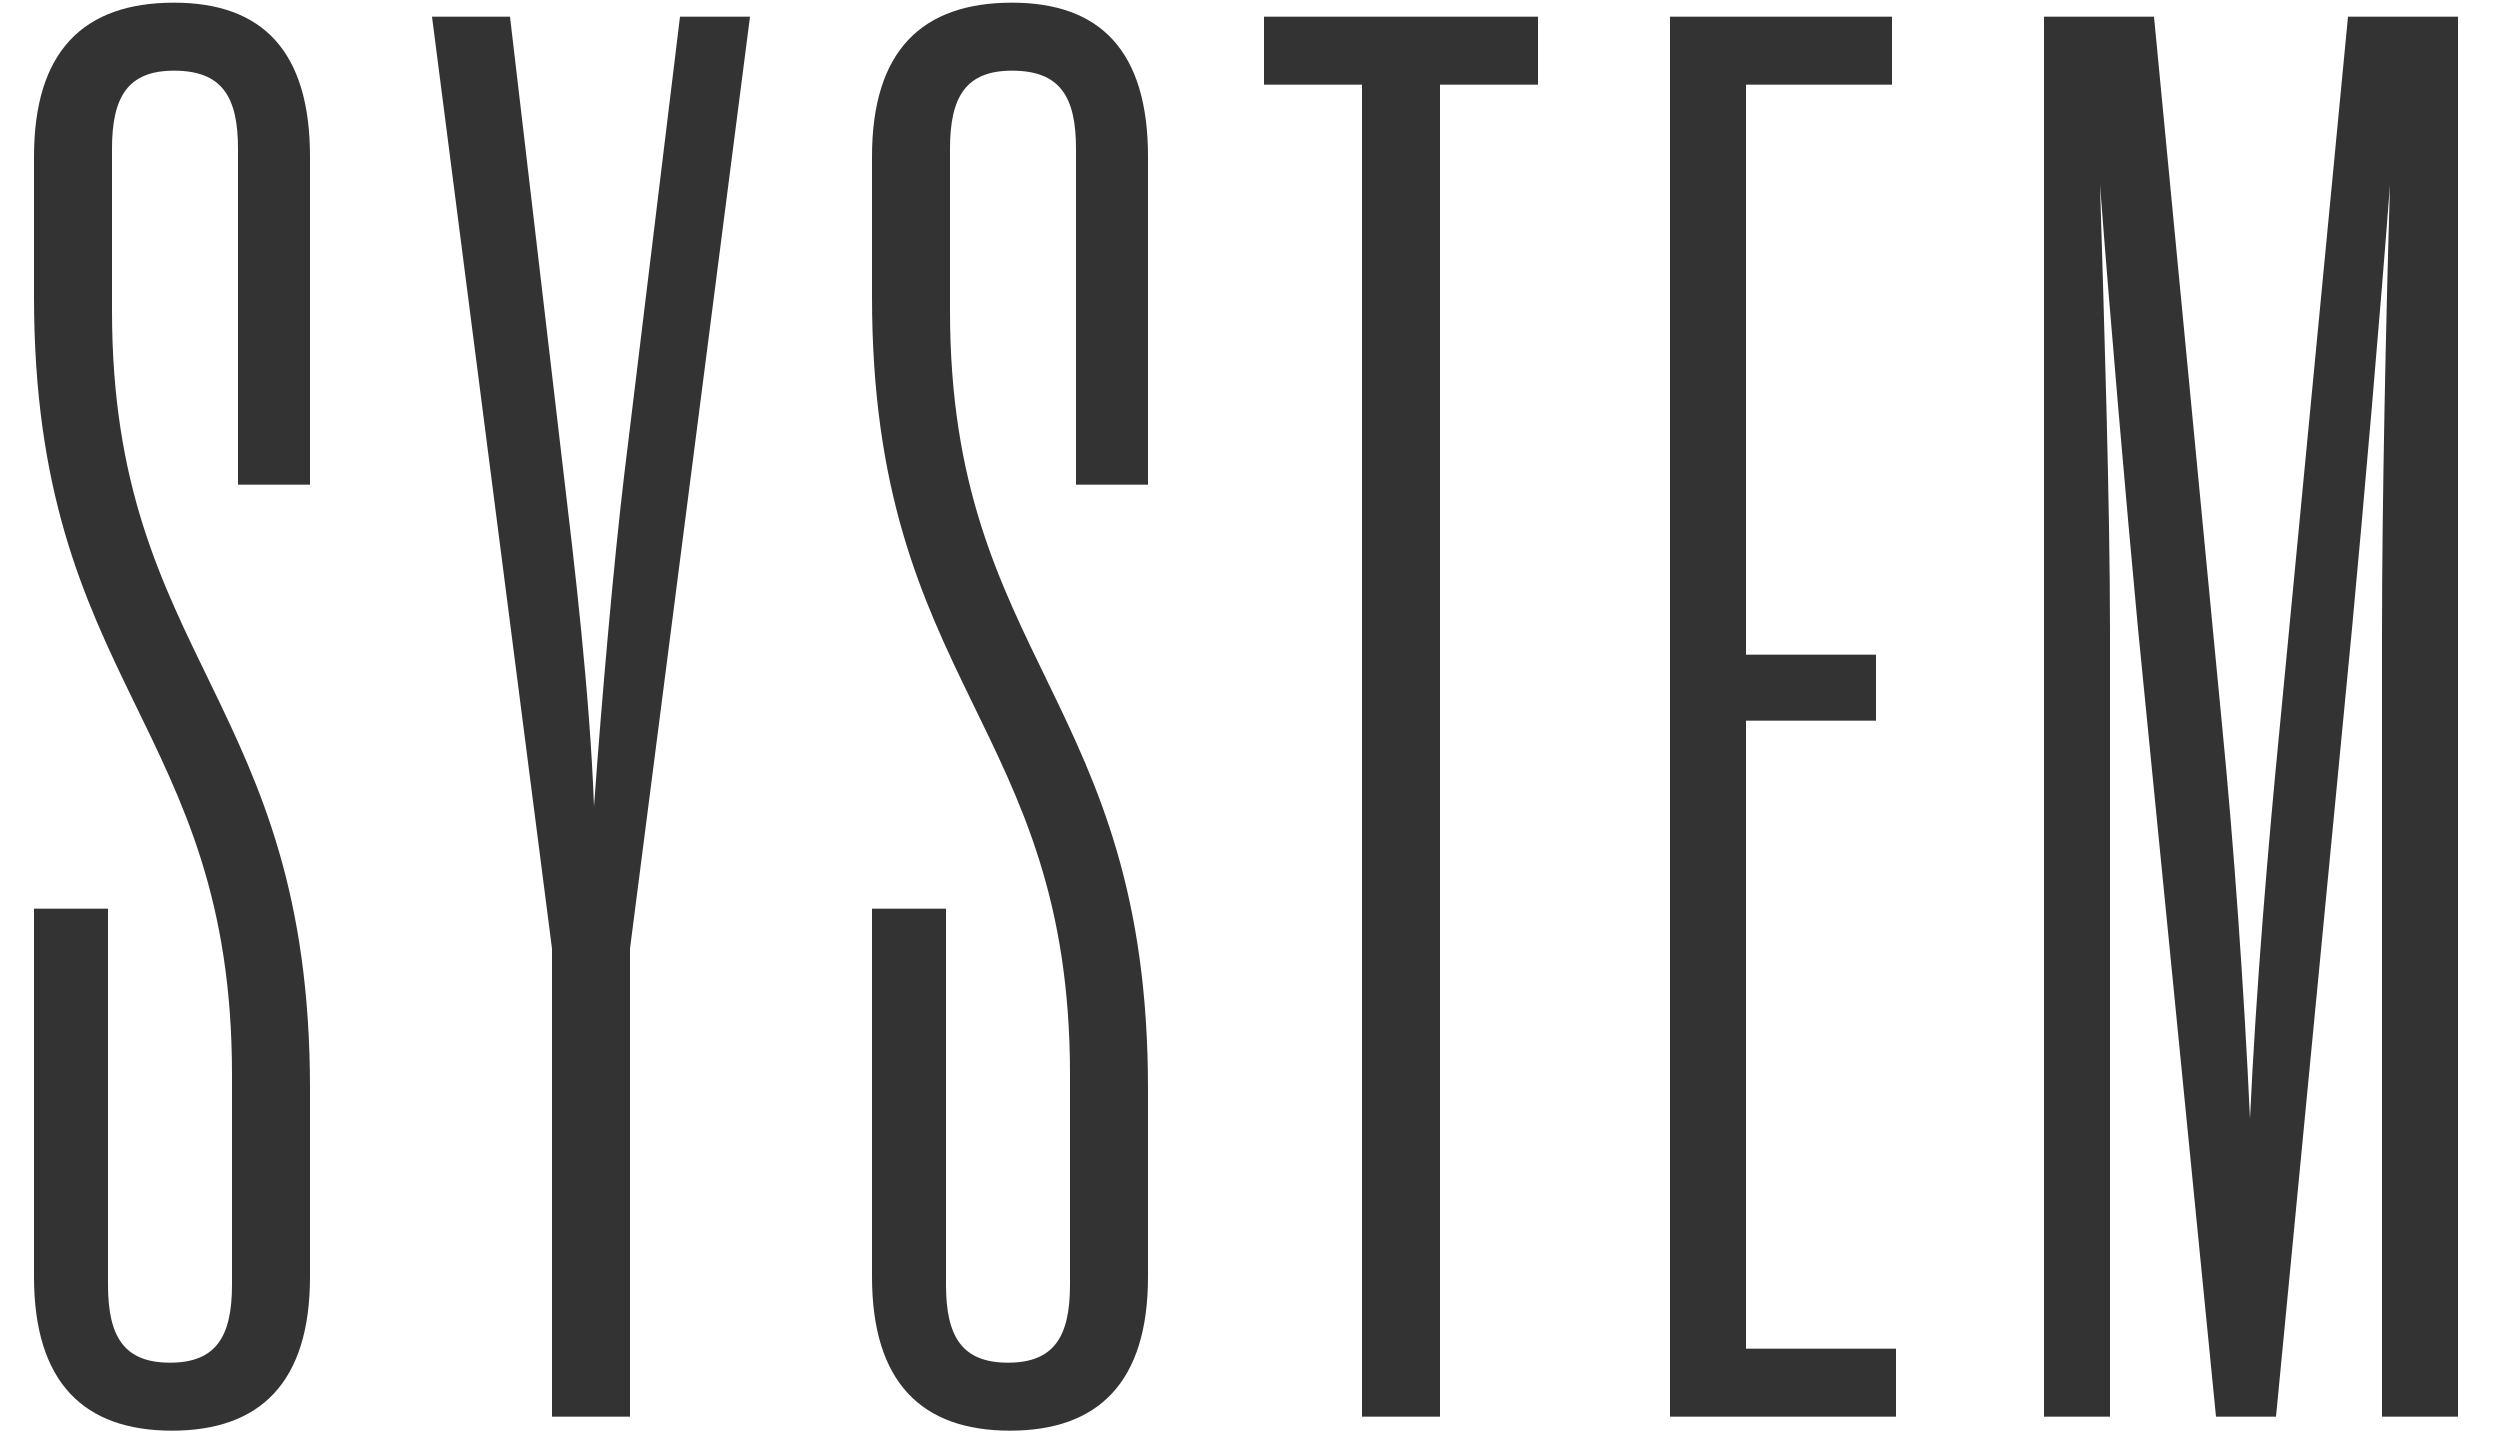 <svg xmlns="http://www.w3.org/2000/svg" xmlns:xlink="http://www.w3.org/1999/xlink" width="150" height="86" viewBox="0 0 150 86"><defs><clipPath id="a"><rect width="150" height="86" transform="translate(498 1647)" fill="#fff"/></clipPath></defs><g transform="translate(-498 -1647)" clip-path="url(#a)"><path d="M6.48-30.48H2.04V-8.4c0,6.36,3,9.24,8.28,9.24S18.6-2.04,18.6-8.4V-19.68c0-23.4-11.88-25.68-11.88-46.68v-9.72c0-3.12.96-4.68,3.72-4.68,2.88,0,3.84,1.56,3.84,4.68v20.16H18.6V-75.6c0-6.36-2.88-9.24-8.16-9.24-5.4,0-8.4,2.88-8.4,9.24v8.4c0,23.4,11.88,25.56,11.88,46.68v12.6c0,3.12-.96,4.68-3.72,4.68S6.48-4.8,6.48-7.92ZM37.44-56.4c-.6,5.04-1.32,13.08-1.8,19.8-.24-6.72-1.2-14.76-1.8-19.8L30.6-84H25.92l7.2,55.92V0H37.8V-28.08L45-84H40.8ZM56.76-30.48H52.32V-8.4c0,6.36,3,9.24,8.28,9.24s8.28-2.88,8.28-9.24V-19.68C68.88-43.08,57-45.36,57-66.36v-9.72c0-3.12.96-4.68,3.72-4.68,2.88,0,3.84,1.56,3.84,4.68v20.16h4.32V-75.6c0-6.36-2.88-9.24-8.16-9.24-5.4,0-8.4,2.88-8.4,9.24v8.4c0,23.4,11.88,25.56,11.88,46.68v12.6c0,3.12-.96,4.68-3.72,4.68S56.76-4.8,56.76-7.92ZM92.28-84H75.84v4.08h5.88V0H86.4V-79.92h5.88Zm12.48,42.24h7.8v-3.96h-7.8v-34.2h8.76V-84H100.2V0h13.56V-4.08h-9ZM135-17.88c-.36-7.8-.96-16.32-1.68-23.64L129.24-84h-6.6V0h3.96V-47.04c0-7.8-.36-18.96-.6-26.88.6,7.92,1.56,18.96,2.28,26.64L132.96,0h3.6l4.56-47.28c.72-7.68,1.68-18.72,2.28-26.64-.24,7.92-.48,19.08-.48,26.88V0h4.56V-84h-6.6L136.8-41.52C136.08-34.2,135.36-25.68,135-17.88Z" transform="translate(498 1732)" fill="#333"/></g></svg>